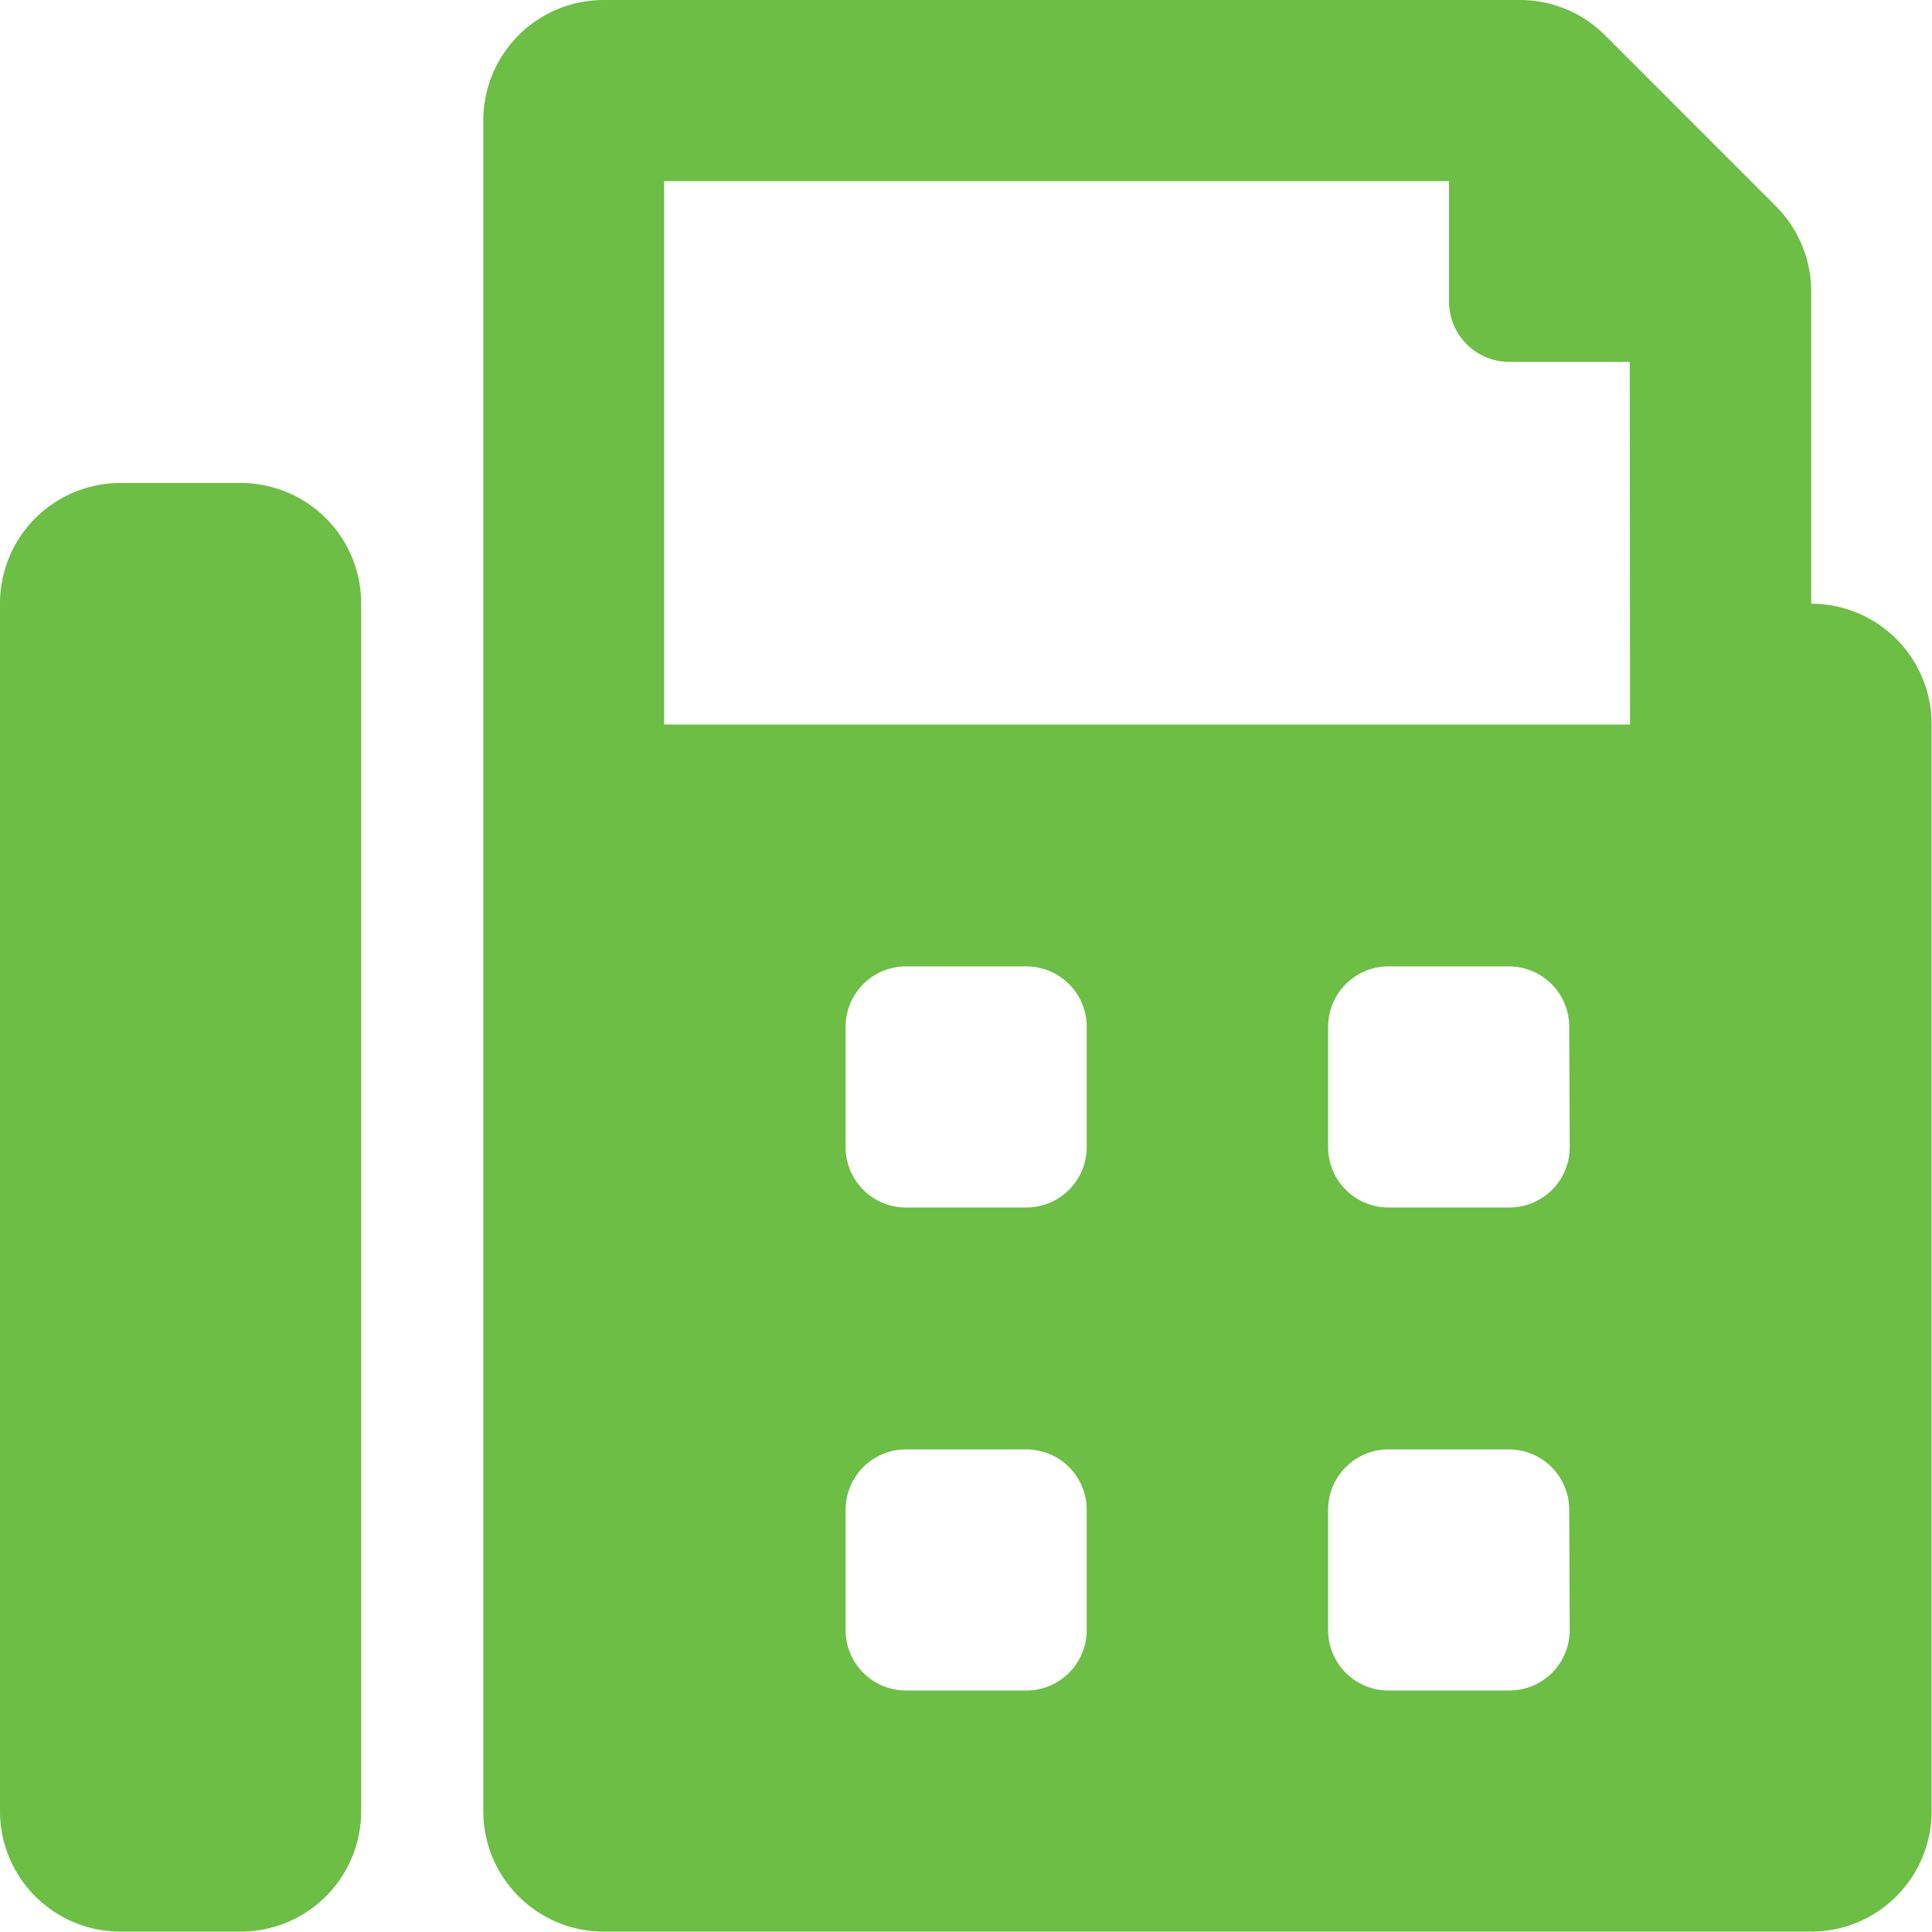 <svg xmlns="http://www.w3.org/2000/svg" width="24.072" height="24.072" viewBox="0 0 24.072 24.072">
  <path id="Icon_awesome-fax" data-name="Icon awesome-fax" d="M3.009,6.018H1.5A1.5,1.5,0,0,0,0,7.522V22.567a1.5,1.5,0,0,0,1.5,1.5h1.5a1.5,1.5,0,0,0,1.5-1.5V7.522A1.5,1.5,0,0,0,3.009,6.018Zm19.558,1.5V3.632a1.505,1.505,0,0,0-.441-1.064L20,.441A1.5,1.5,0,0,0,18.935,0H7.522a1.5,1.5,0,0,0-1.5,1.5V22.567a1.5,1.5,0,0,0,1.5,1.5H22.567a1.5,1.5,0,0,0,1.5-1.5V9.027A1.5,1.5,0,0,0,22.567,7.522ZM13.54,20.311a.752.752,0,0,1-.752.752h-1.5a.752.752,0,0,1-.752-.752v-1.5a.752.752,0,0,1,.752-.752h1.5a.752.752,0,0,1,.752.752Zm0-6.018a.752.752,0,0,1-.752.752h-1.5a.752.752,0,0,1-.752-.752v-1.5a.752.752,0,0,1,.752-.752h1.5a.752.752,0,0,1,.752.752Zm6.018,6.018a.752.752,0,0,1-.752.752H17.3a.752.752,0,0,1-.752-.752v-1.5a.752.752,0,0,1,.752-.752h1.5a.752.752,0,0,1,.752.752Zm0-6.018a.752.752,0,0,1-.752.752H17.3a.752.752,0,0,1-.752-.752v-1.5a.752.752,0,0,1,.752-.752h1.5a.752.752,0,0,1,.752.752Zm.752-5.266H8.275V2.257h9.779v1.5a.752.752,0,0,0,.752.752h1.5Z" fill="#6cbe45"/>
</svg>
